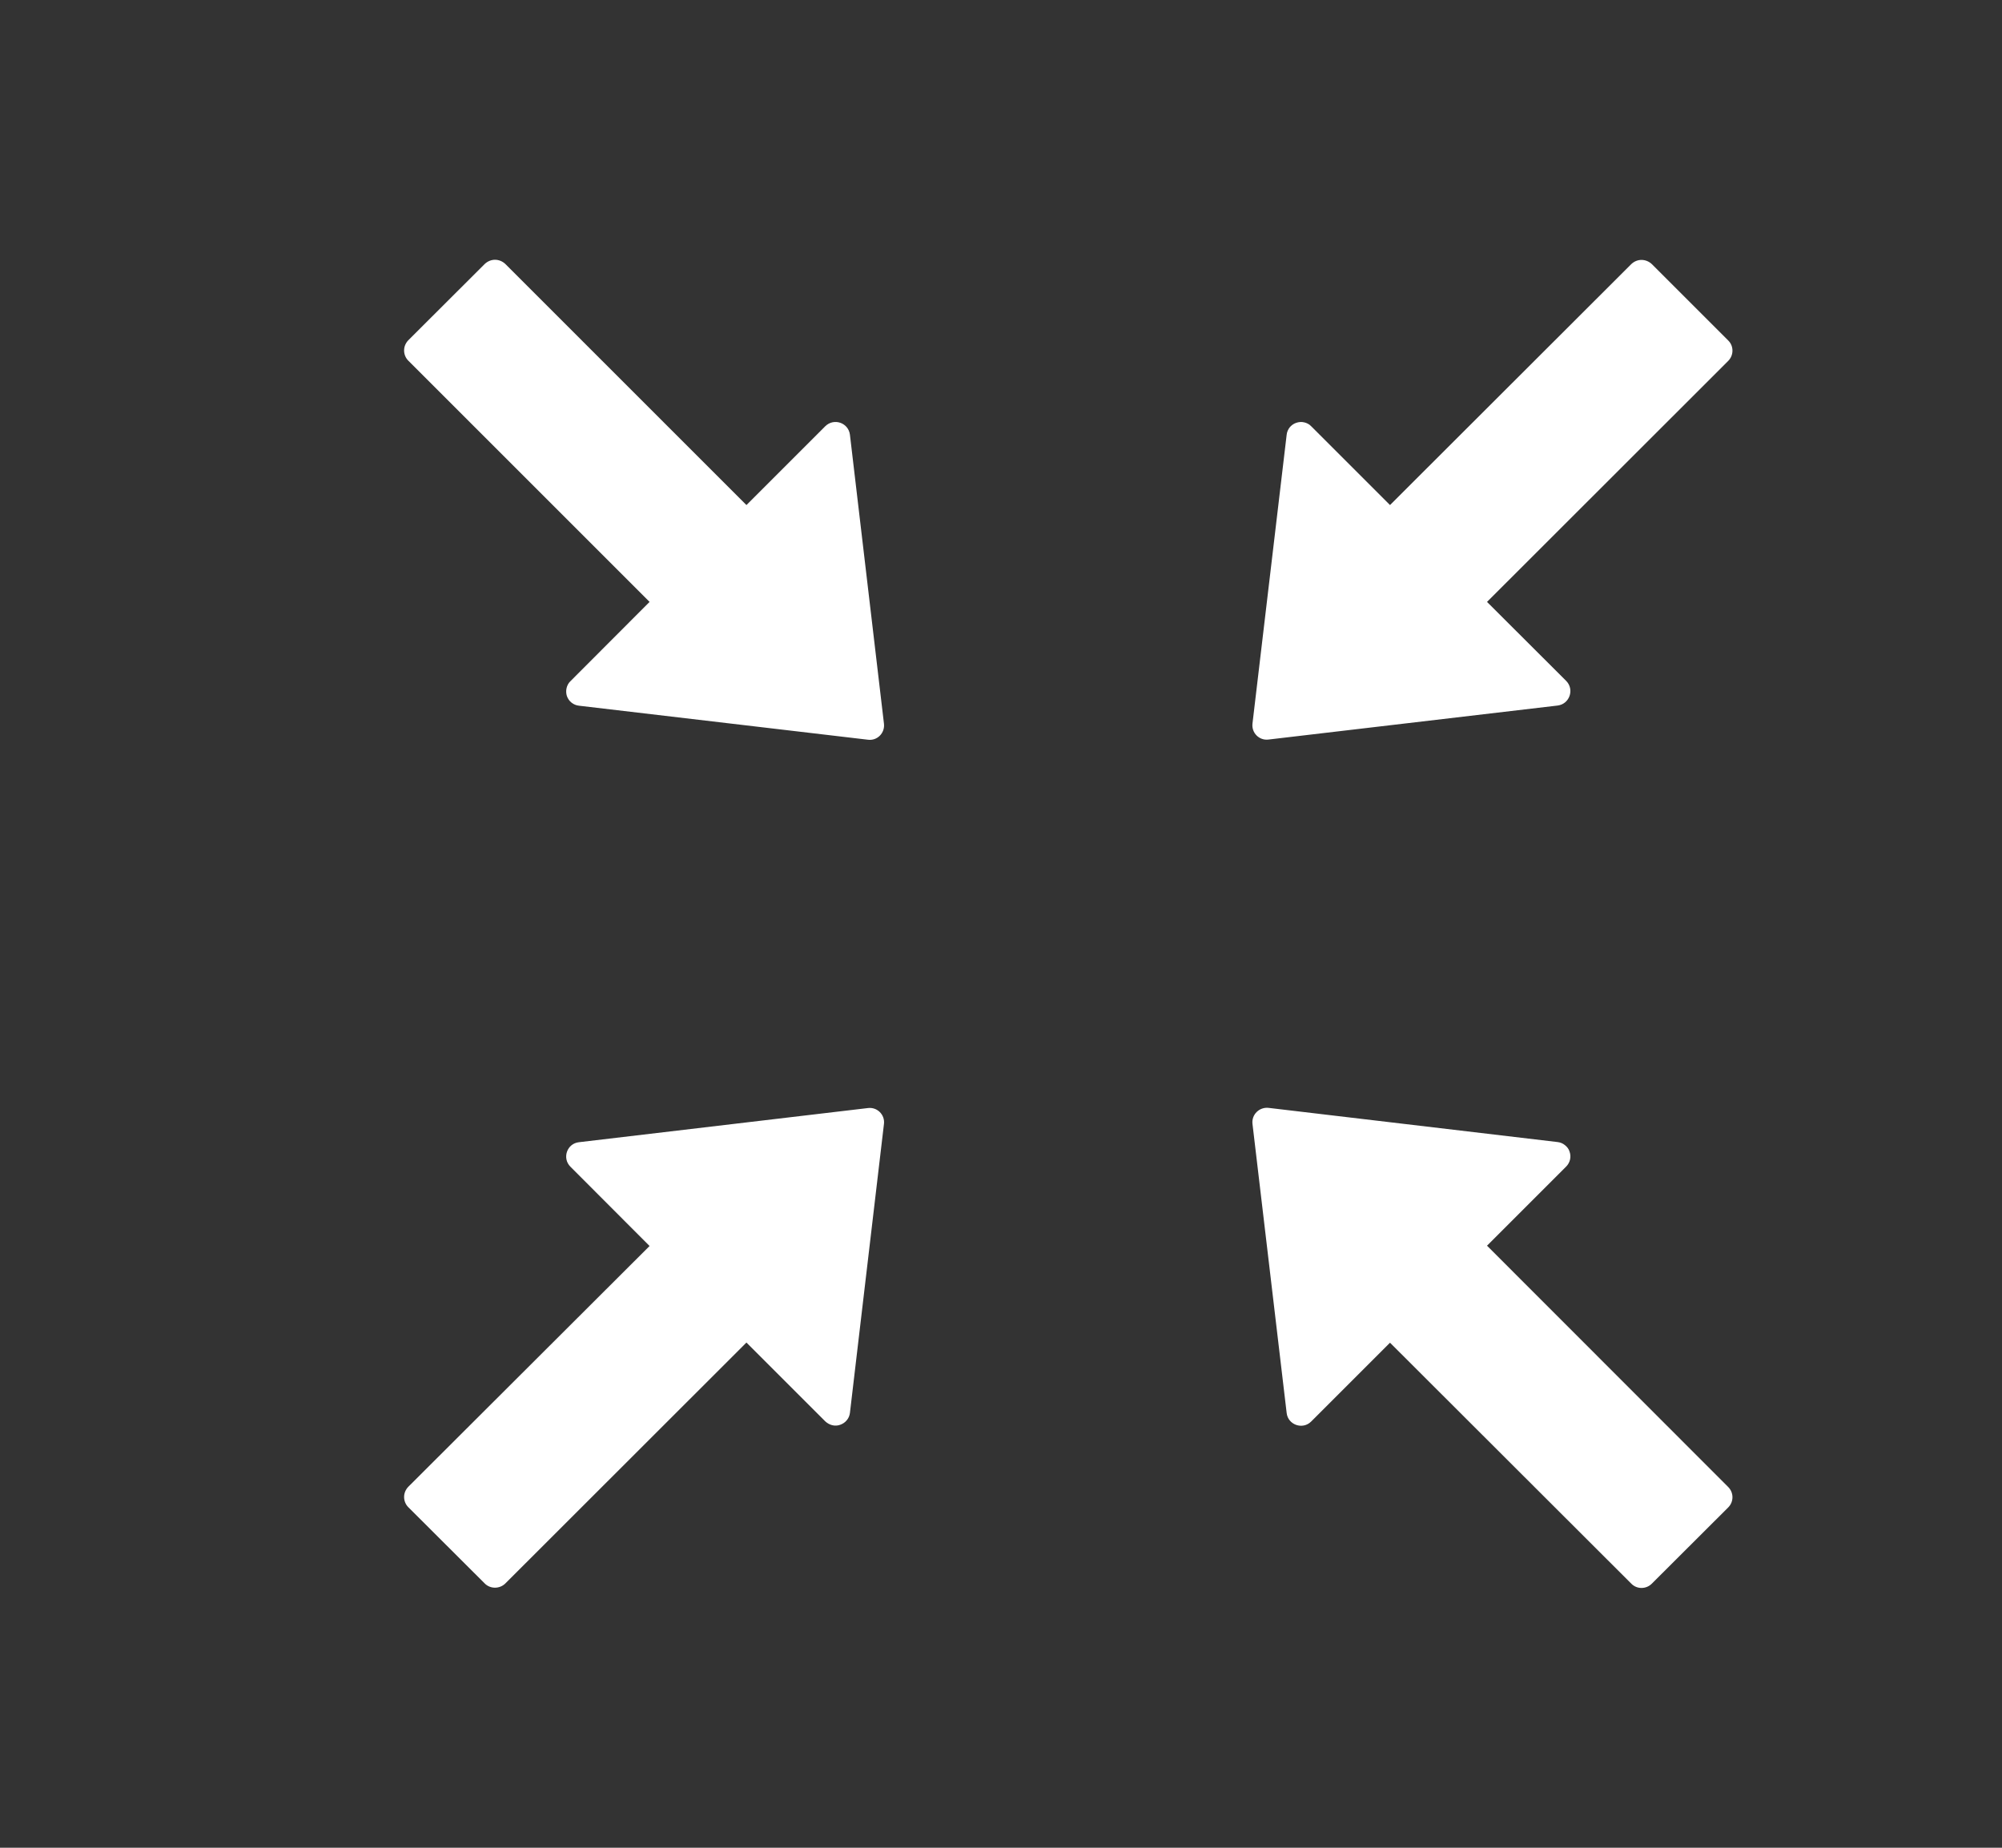 <svg width="13" height="12" viewBox="0 0 13 12" fill="none" xmlns="http://www.w3.org/2000/svg">
<rect x="0" y="0" width="13" height="12" fill="#333333" stroke="none"/>
<path d="M5.519 2.823C5.509 2.745 5.415 2.713 5.359 2.768L4.847 3.28L3.281 1.714C3.263 1.697 3.239 1.687 3.214 1.687C3.19 1.687 3.166 1.697 3.148 1.714L2.651 2.21C2.634 2.228 2.624 2.251 2.624 2.276C2.624 2.301 2.634 2.325 2.651 2.342L4.218 3.909L3.704 4.424C3.691 4.436 3.683 4.452 3.679 4.469C3.675 4.486 3.676 4.504 3.681 4.52C3.687 4.537 3.697 4.552 3.711 4.563C3.725 4.574 3.741 4.581 3.759 4.583L5.636 4.804C5.696 4.812 5.747 4.761 5.74 4.7L5.519 2.823ZM5.637 7.196L3.759 7.418C3.681 7.427 3.649 7.522 3.704 7.577L4.218 8.092L2.651 9.656C2.634 9.674 2.624 9.697 2.624 9.722C2.624 9.747 2.634 9.771 2.651 9.788L3.148 10.284C3.184 10.32 3.244 10.32 3.281 10.284L4.847 8.719L5.359 9.231C5.372 9.243 5.388 9.252 5.405 9.256C5.422 9.26 5.44 9.259 5.456 9.253C5.473 9.247 5.488 9.237 5.499 9.223C5.51 9.21 5.517 9.193 5.519 9.176L5.74 7.299C5.747 7.24 5.697 7.189 5.637 7.196ZM8.236 4.803L10.115 4.582C10.192 4.572 10.225 4.478 10.17 4.422L9.656 3.909L11.222 2.344C11.259 2.307 11.259 2.247 11.222 2.211L10.726 1.715C10.708 1.698 10.684 1.688 10.659 1.688C10.634 1.688 10.611 1.698 10.593 1.715L9.026 3.28L8.514 2.768C8.502 2.755 8.486 2.747 8.469 2.743C8.452 2.739 8.434 2.74 8.417 2.746C8.401 2.751 8.386 2.762 8.375 2.775C8.364 2.789 8.357 2.805 8.355 2.823L8.133 4.699C8.126 4.76 8.177 4.81 8.236 4.803ZM9.656 8.09L10.17 7.576C10.182 7.564 10.191 7.548 10.195 7.531C10.199 7.514 10.198 7.496 10.192 7.479C10.187 7.462 10.176 7.448 10.162 7.437C10.149 7.426 10.132 7.419 10.115 7.417L8.238 7.195C8.178 7.188 8.126 7.238 8.133 7.299L8.355 9.177C8.364 9.254 8.459 9.287 8.514 9.232L9.026 8.72L10.593 10.285C10.629 10.322 10.689 10.322 10.726 10.285L11.222 9.79C11.259 9.753 11.259 9.694 11.222 9.657L9.656 8.09Z" fill="white"/>
</svg>
